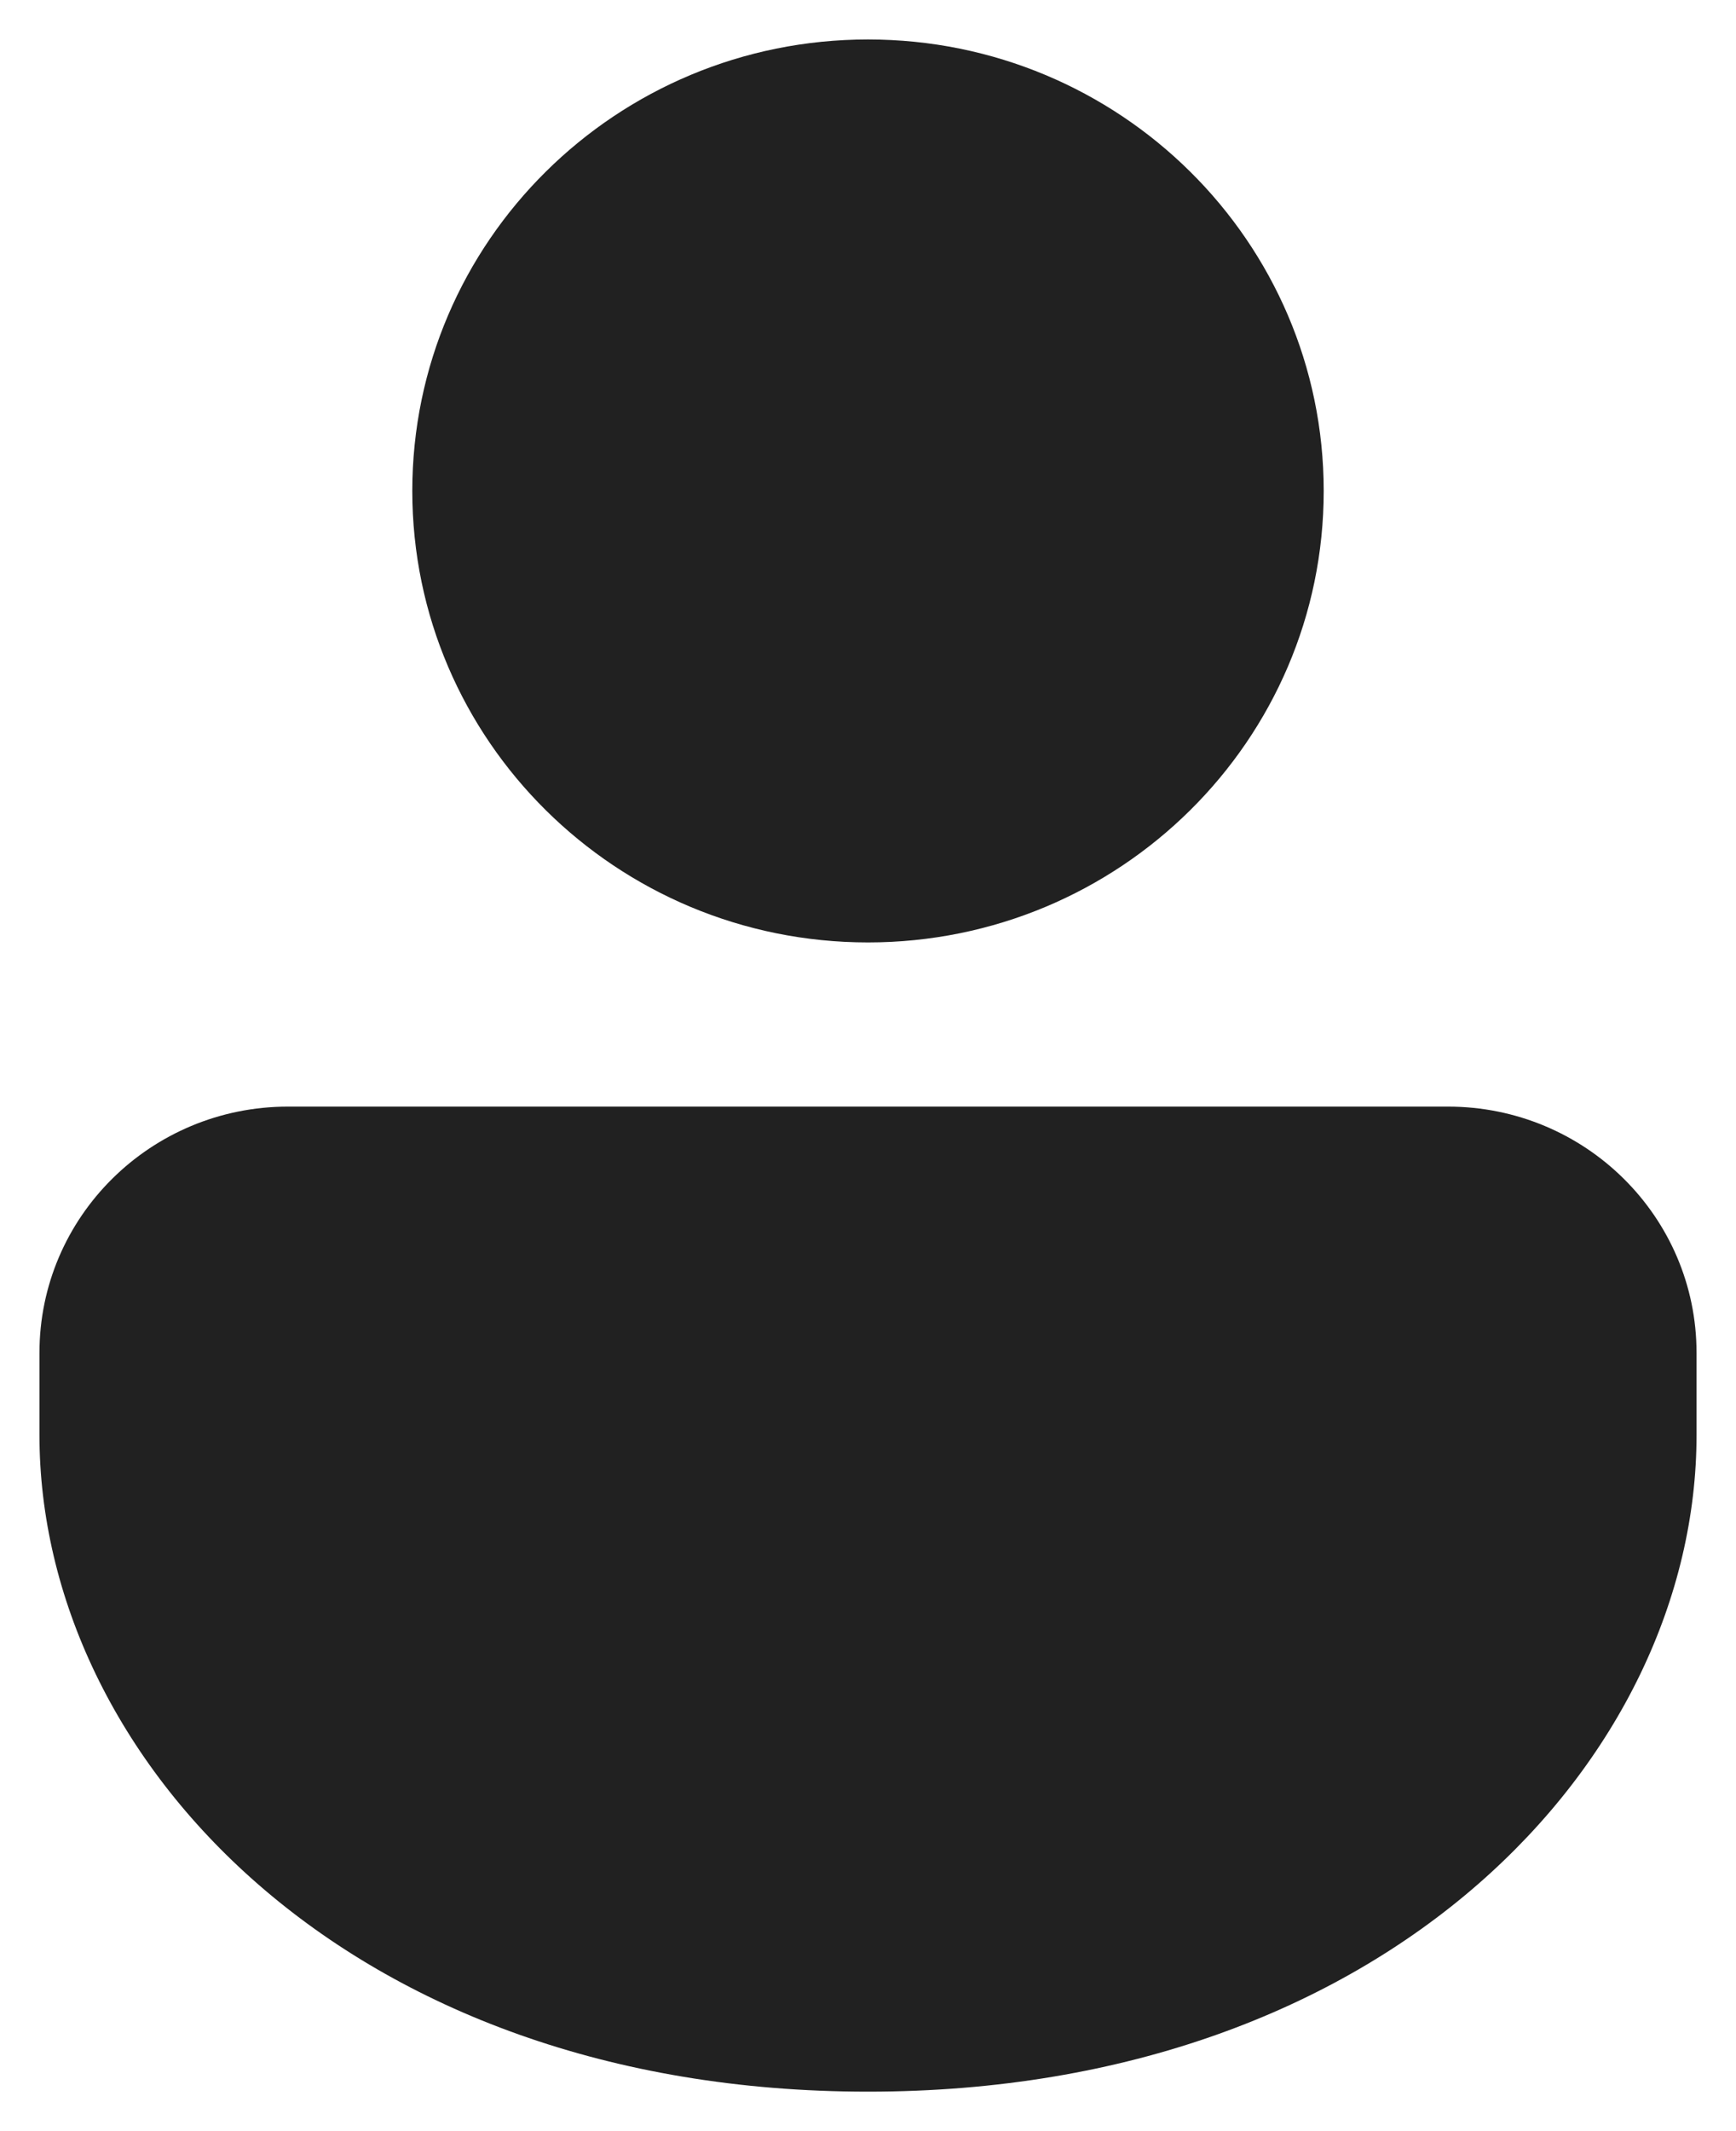<svg width="22" height="27" viewBox="0 0 22 27" fill="none" xmlns="http://www.w3.org/2000/svg">
<path d="M18.35 14.02C20.09 14.02 21.5 15.417 21.5 17.14V18.18C21.5 22.281 17.595 26.5 11 26.5C4.405 26.5 0.5 22.281 0.5 18.18V17.14C0.5 15.417 1.91 14.02 3.65 14.02H18.35ZM11 0.5C14.189 0.5 16.775 3.061 16.775 6.22C16.775 9.379 14.189 11.94 11 11.94C7.811 11.94 5.225 9.379 5.225 6.22C5.225 3.061 7.811 0.5 11 0.5Z" fill="#212121"/>
</svg>
